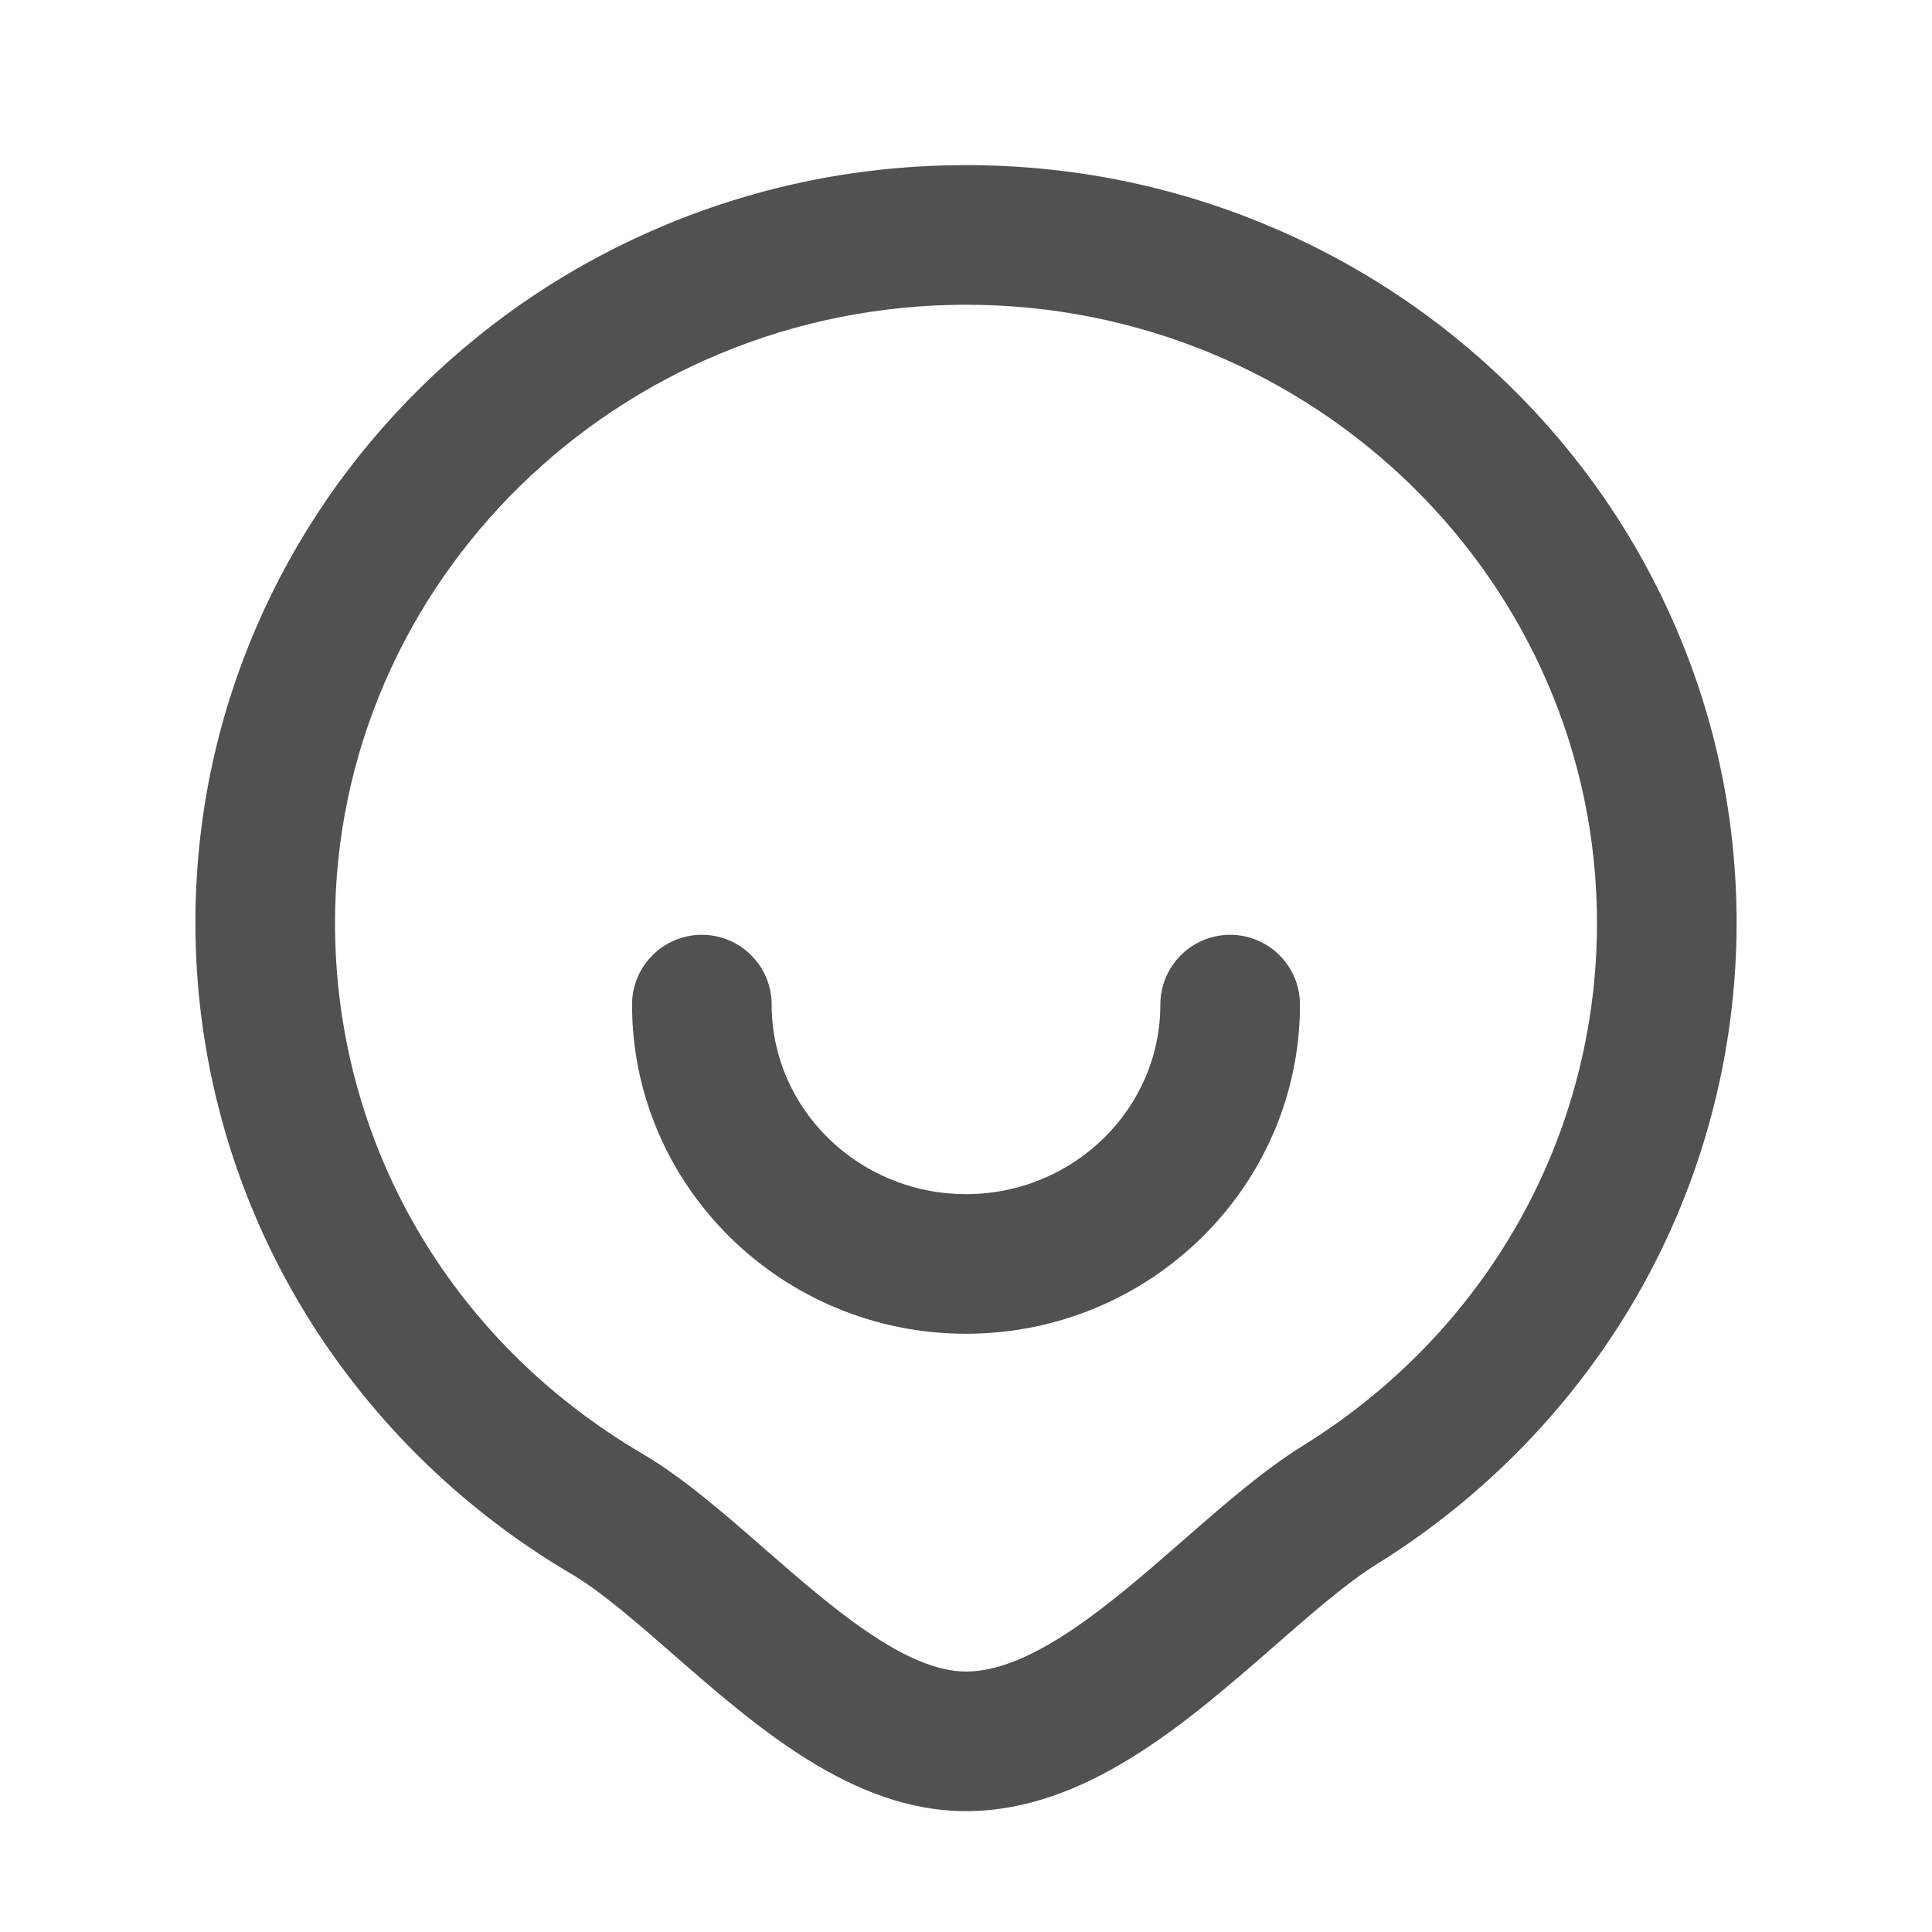 <?xml version="1.0" standalone="no"?><!DOCTYPE svg PUBLIC "-//W3C//DTD SVG 1.1//EN" "http://www.w3.org/Graphics/SVG/1.1/DTD/svg11.dtd"><svg t="1730472436916" class="icon" viewBox="0 0 1024 1024" version="1.1" xmlns="http://www.w3.org/2000/svg" p-id="6887" xmlns:xlink="http://www.w3.org/1999/xlink" width="200" height="200"><path d="M512 959.946c-59.985 0-110.635-44.208-155.322-83.213-19.609-17.116-38.132-33.283-53.994-42.609-59.523-34.995-109.379-84.663-144.178-143.635-35.942-60.91-54.94-130.526-54.94-201.32 0-54.291 10.837-106.971 32.209-156.576 20.615-47.849 50.108-90.804 87.661-127.67 37.505-36.819 81.175-65.725 129.796-85.914C403.545 98.117 456.962 87.524 512 87.524s108.455 10.593 158.769 31.484c48.621 20.189 92.291 49.095 129.796 85.914 37.553 36.866 67.046 79.821 87.661 127.67 21.372 49.606 32.209 102.286 32.209 156.576 0 69.079-18.14 137.22-52.458 197.056-33.202 57.889-80.982 107.259-138.174 142.772-15.971 9.917-34.39 26.003-53.889 43.034-47.185 41.209-100.665 87.916-163.914 87.916z m0-798.422c-184.408 0-334.435 146.981-334.435 327.645 0 116.188 60.794 221.296 162.623 281.164 21.816 12.827 42.865 31.199 65.15 50.65 34.887 30.45 74.429 64.963 106.661 64.963 35.483 0 77.854-37.004 115.236-69.652 21.829-19.065 42.448-37.073 63.529-50.163 97.476-60.527 155.669-164.064 155.669-276.962 0.002-180.664-150.025-327.645-334.433-327.645z" fill="#515151" p-id="6888"></path><path d="M512 706.917c-97.602 0-177.006-78.257-177.006-174.447 0-20.435 16.565-37 37-37s37 16.565 37 37c0 55.387 46.208 100.447 103.006 100.447s103.006-45.061 103.006-100.447c0-20.435 16.565-37 37-37s37 16.565 37 37c0 96.19-79.404 174.447-177.006 174.447z" fill="#515151" p-id="6889"></path></svg>